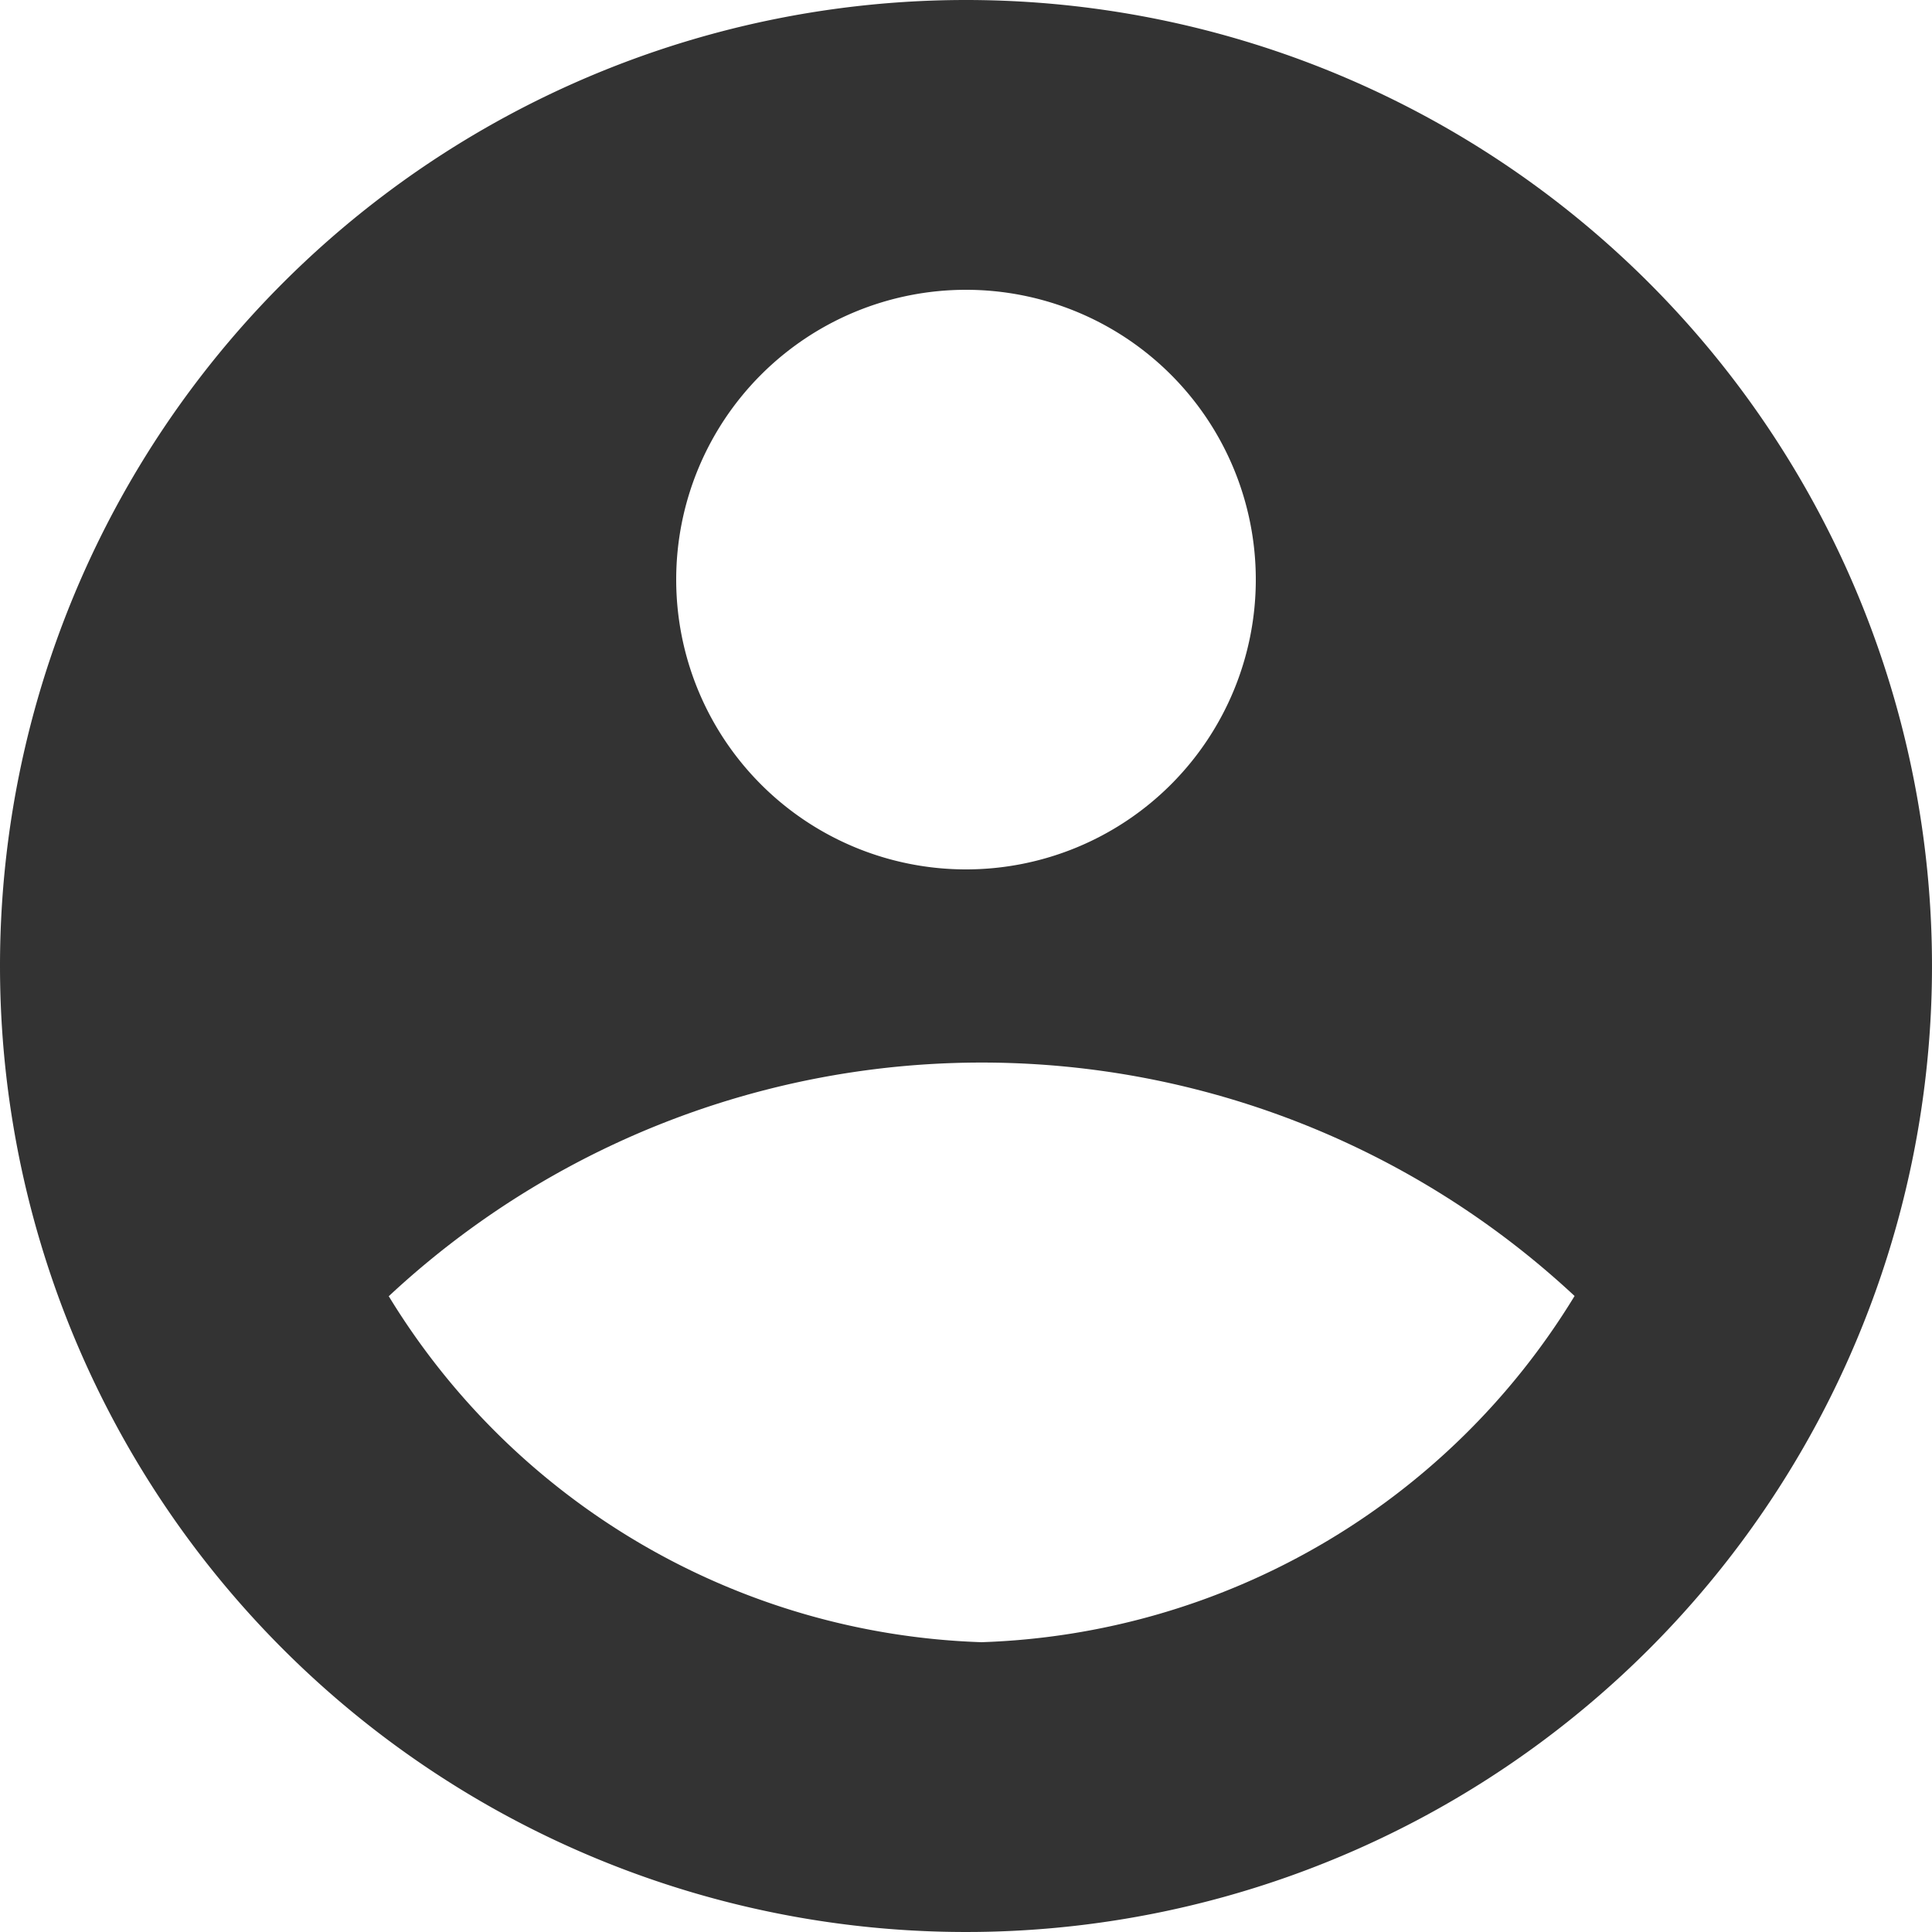 <svg xmlns="http://www.w3.org/2000/svg" width="20" height="20" viewBox="0 0 20 20">
  <path id="account-circle-fill" d="M12,2A10,10,0,1,1,2,12,10,10,0,0,1,12,2ZM6.023,15.416A7.475,7.475,0,0,0,12.16,19,7.475,7.475,0,0,0,18.3,15.416a9,9,0,0,0-12.273,0ZM12,11A3,3,0,1,0,9,8,3,3,0,0,0,12,11Z" transform="translate(-2 -2)" fill="#333"/>
</svg>
